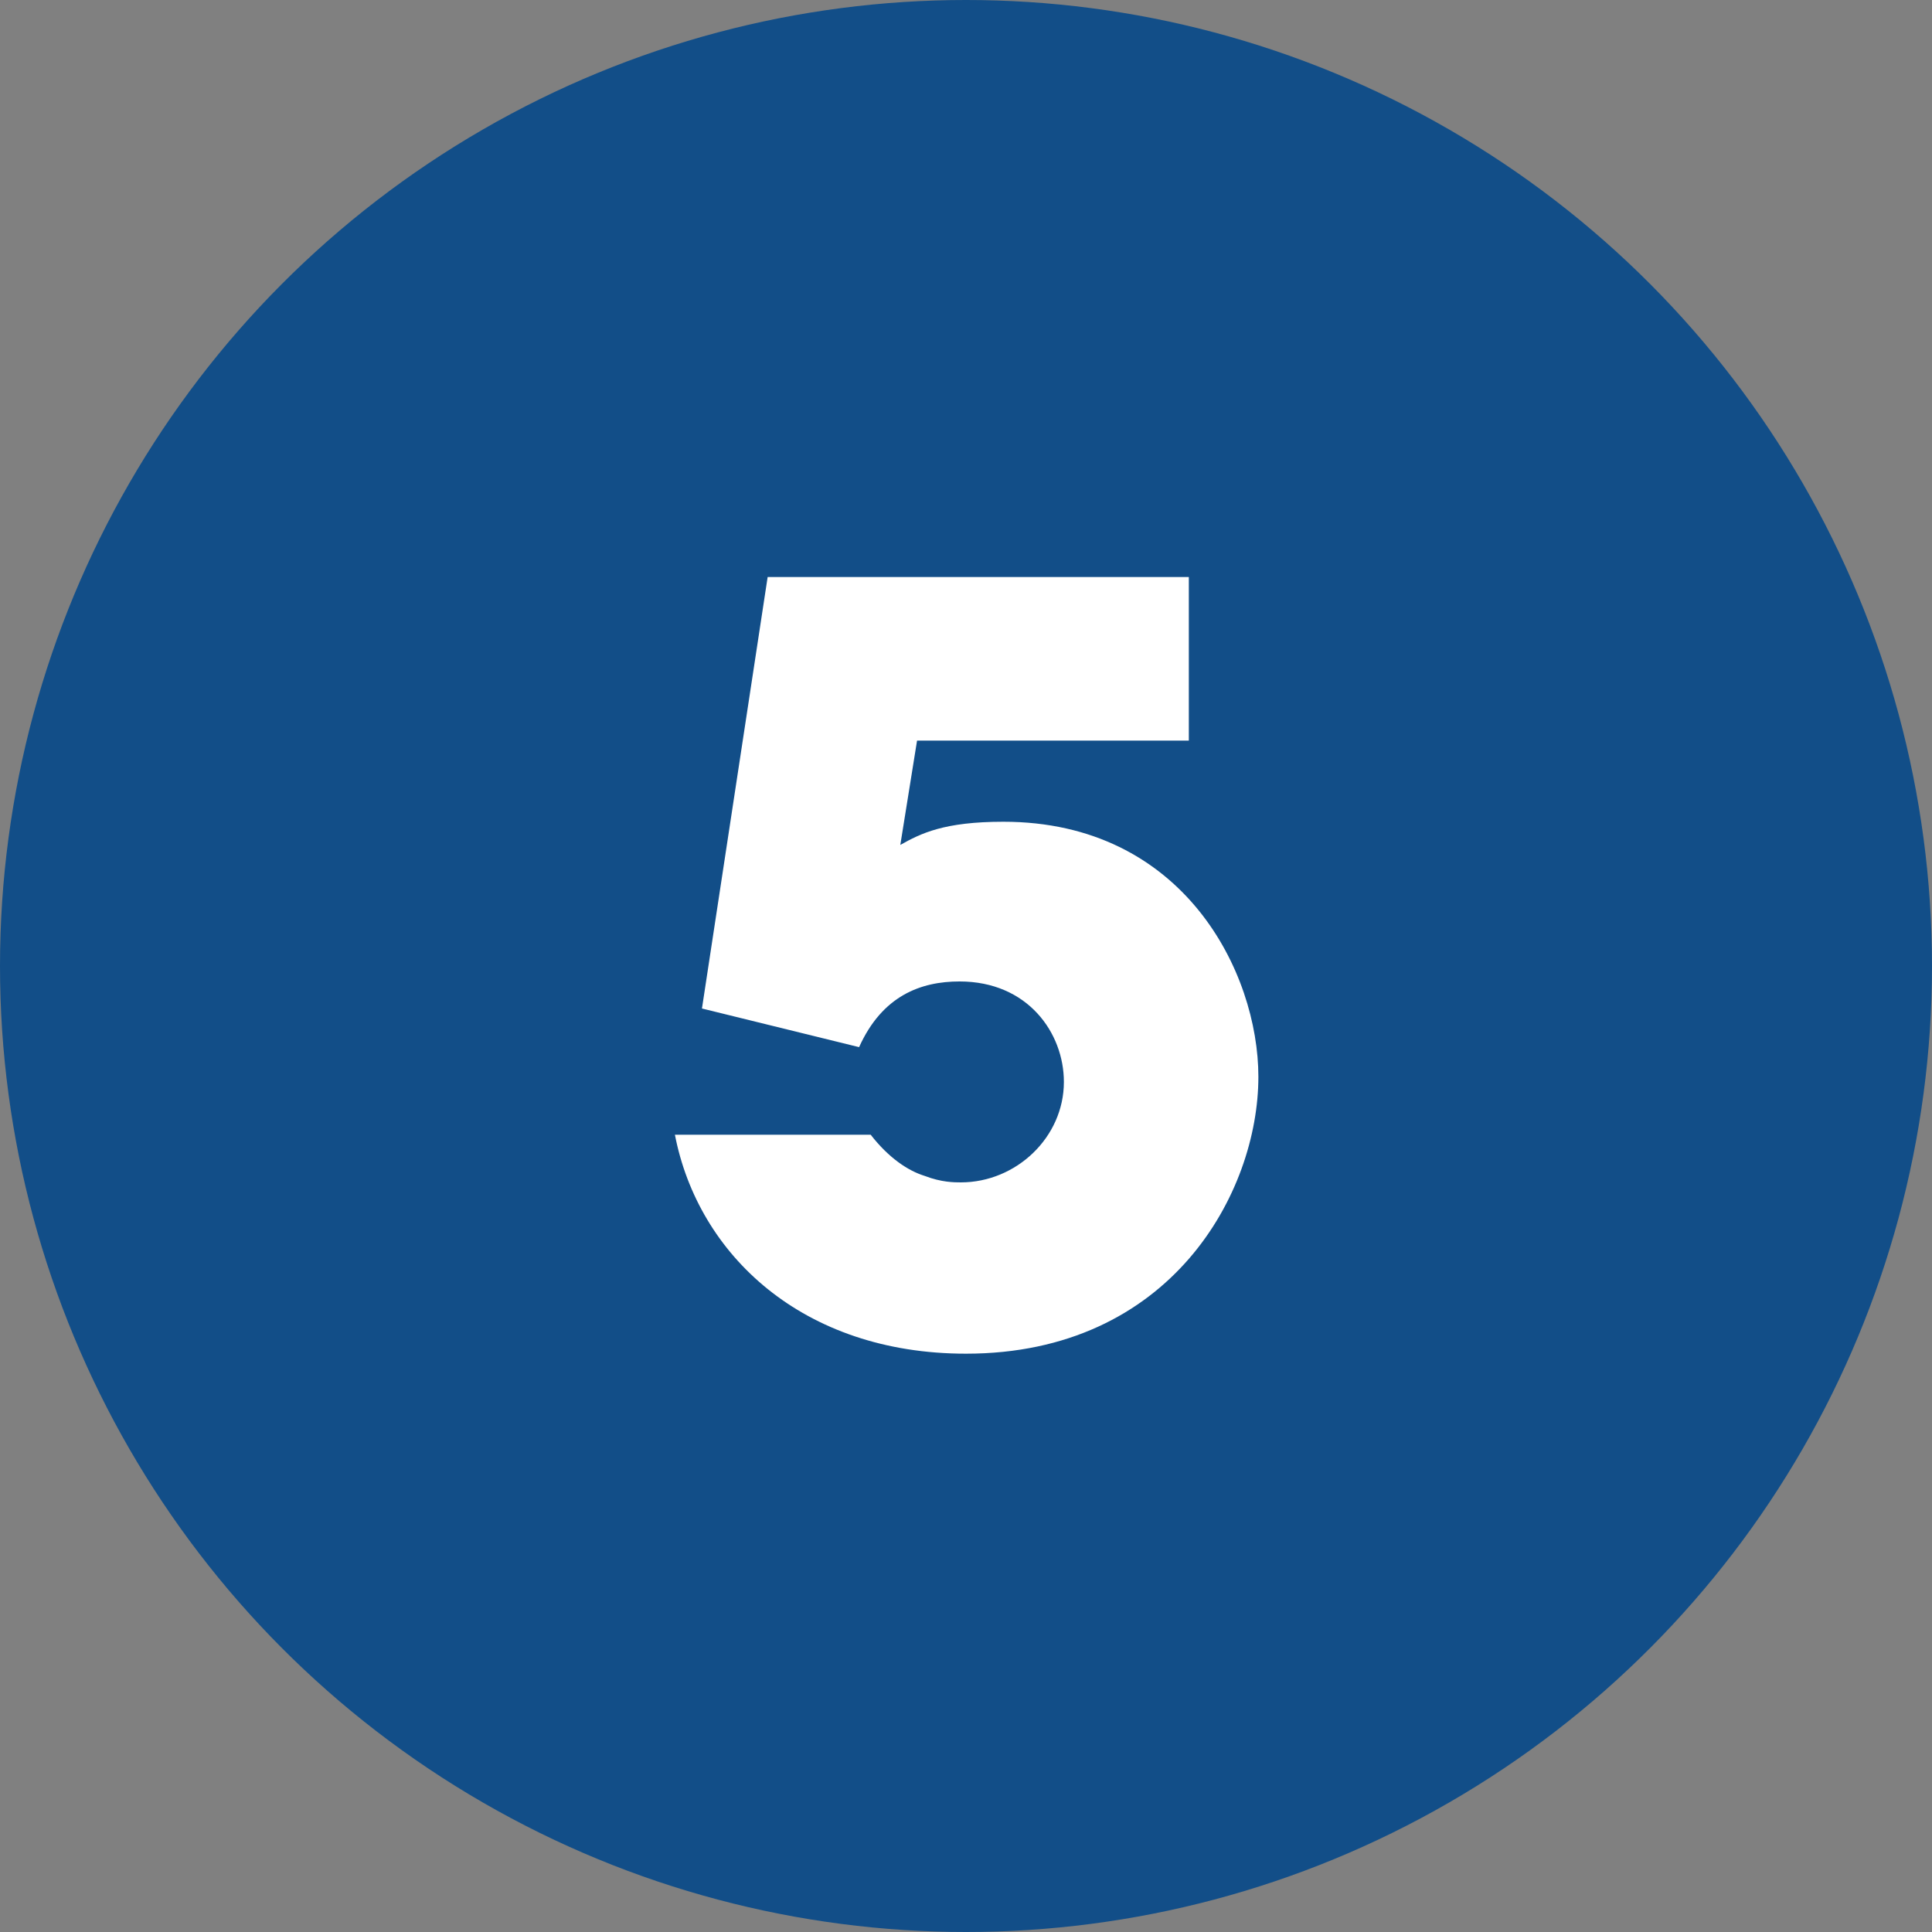 <?xml version="1.0" encoding="utf-8"?>
<!-- Generator: Adobe Illustrator 25.4.1, SVG Export Plug-In . SVG Version: 6.00 Build 0)  -->
<svg version="1.1" id="Layer_1" xmlns="http://www.w3.org/2000/svg" xmlns:xlink="http://www.w3.org/1999/xlink" x="0px" y="0px"
	 viewBox="0 0 150 150" style="enable-background:new 0 0 150 150;" xml:space="preserve">
<rect x="0" y="0" width="150" height="150" fill="#808080" stroke="none"/>
<style type="text/css">
	.st0{fill:#124E88;}
	.st1{fill:#FFFFFF;}
</style>
<g>
	<circle class="st0" cx="75" cy="75" r="75"/>
</g>
<g>
	<path class="st1" d="M59.6,44.8h32.7v12.7H71.2l-1.3,8.1c1.6-0.9,3.4-1.8,8-1.8c14,0,19.8,11.7,19.8,19.8c0,9-6.8,21.5-22.7,21.5
		c-12.7,0-20.8-7.7-22.6-17h15.2c1.4,1.8,2.9,2.8,4.2,3.2c1.3,0.5,2.3,0.5,2.8,0.5c4.3,0,8-3.5,8-7.8c0-3.8-2.8-7.8-8.1-7.8
		c-3,0-6,1.1-7.8,5.1l-12.2-3L59.6,44.8z"/>
</g>
</svg>
